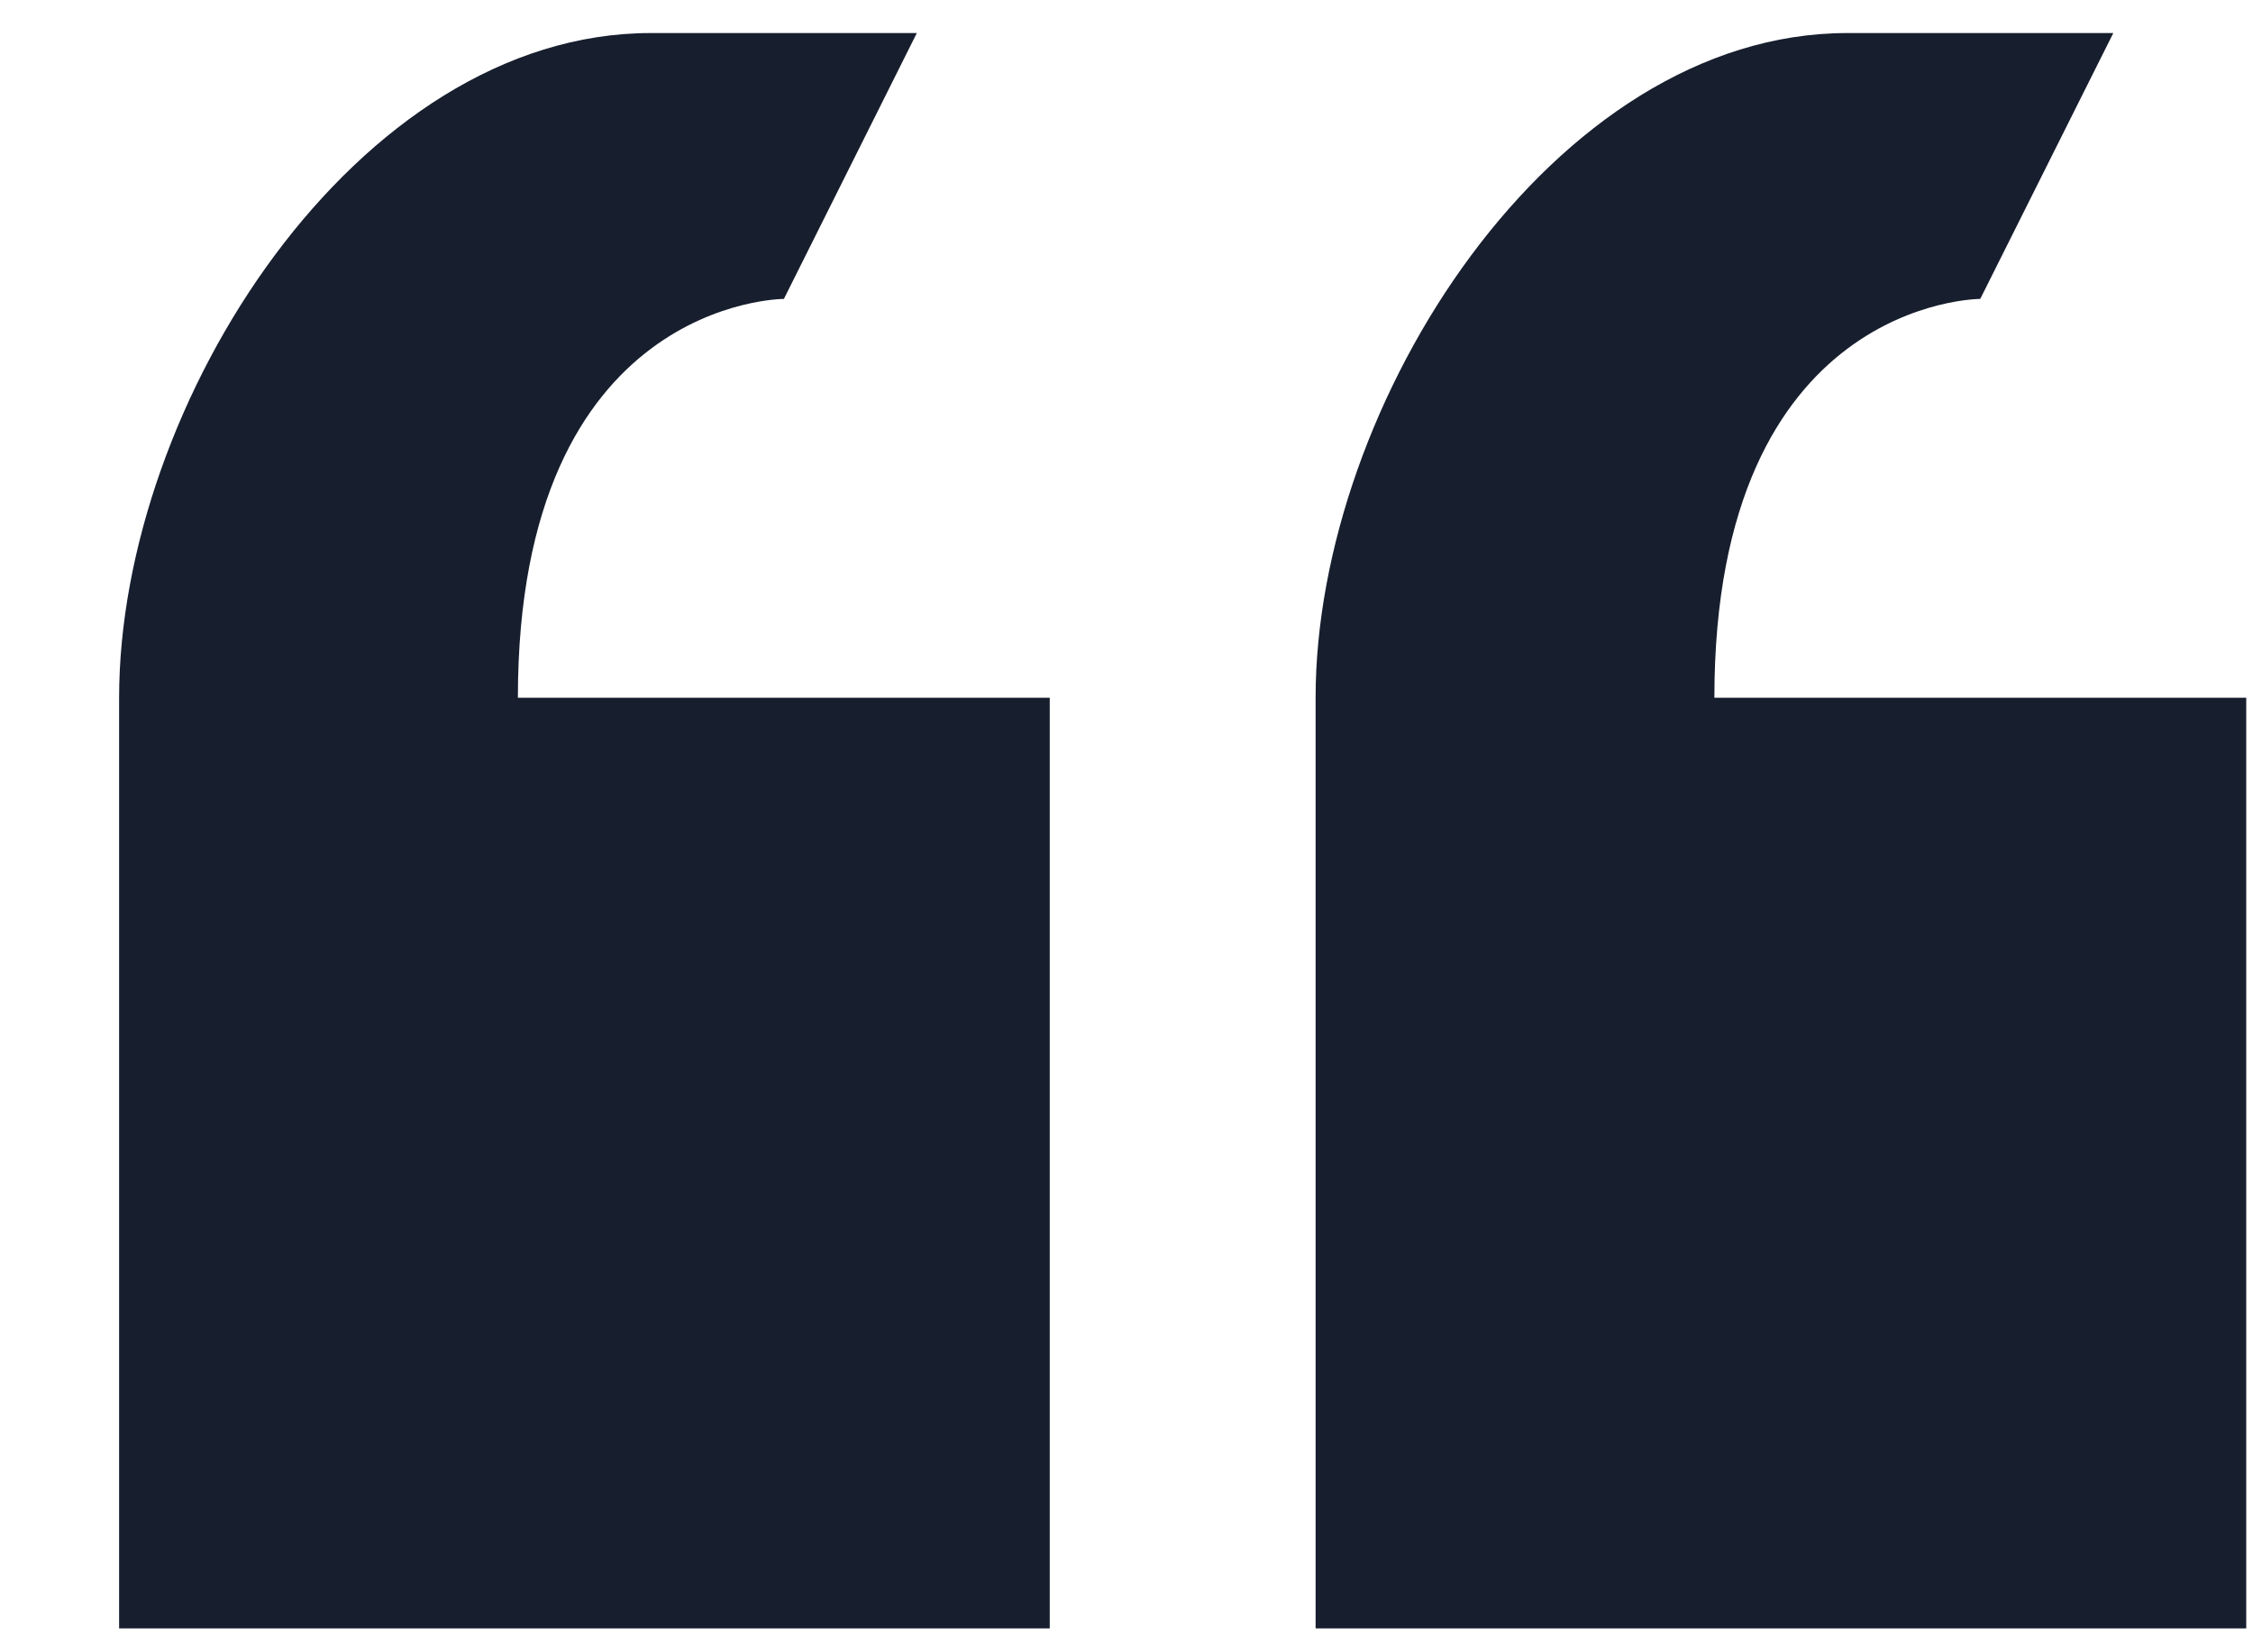 <svg width="15" height="11" viewBox="0 0 15 11" fill="none" xmlns="http://www.w3.org/2000/svg">
<path d="M5.219 1.99L6.104 0.22H4.333C2.377 0.22 0.793 2.689 0.793 4.645V10.841H6.989V4.645H3.448C3.448 1.99 5.219 1.99 5.219 1.99ZM11.414 4.645C11.414 1.99 13.184 1.99 13.184 1.99L14.07 0.22H12.299C10.343 0.22 8.759 2.689 8.759 4.645V10.841H14.955V4.645H11.414Z" fill="#171E2E"/>
</svg>
